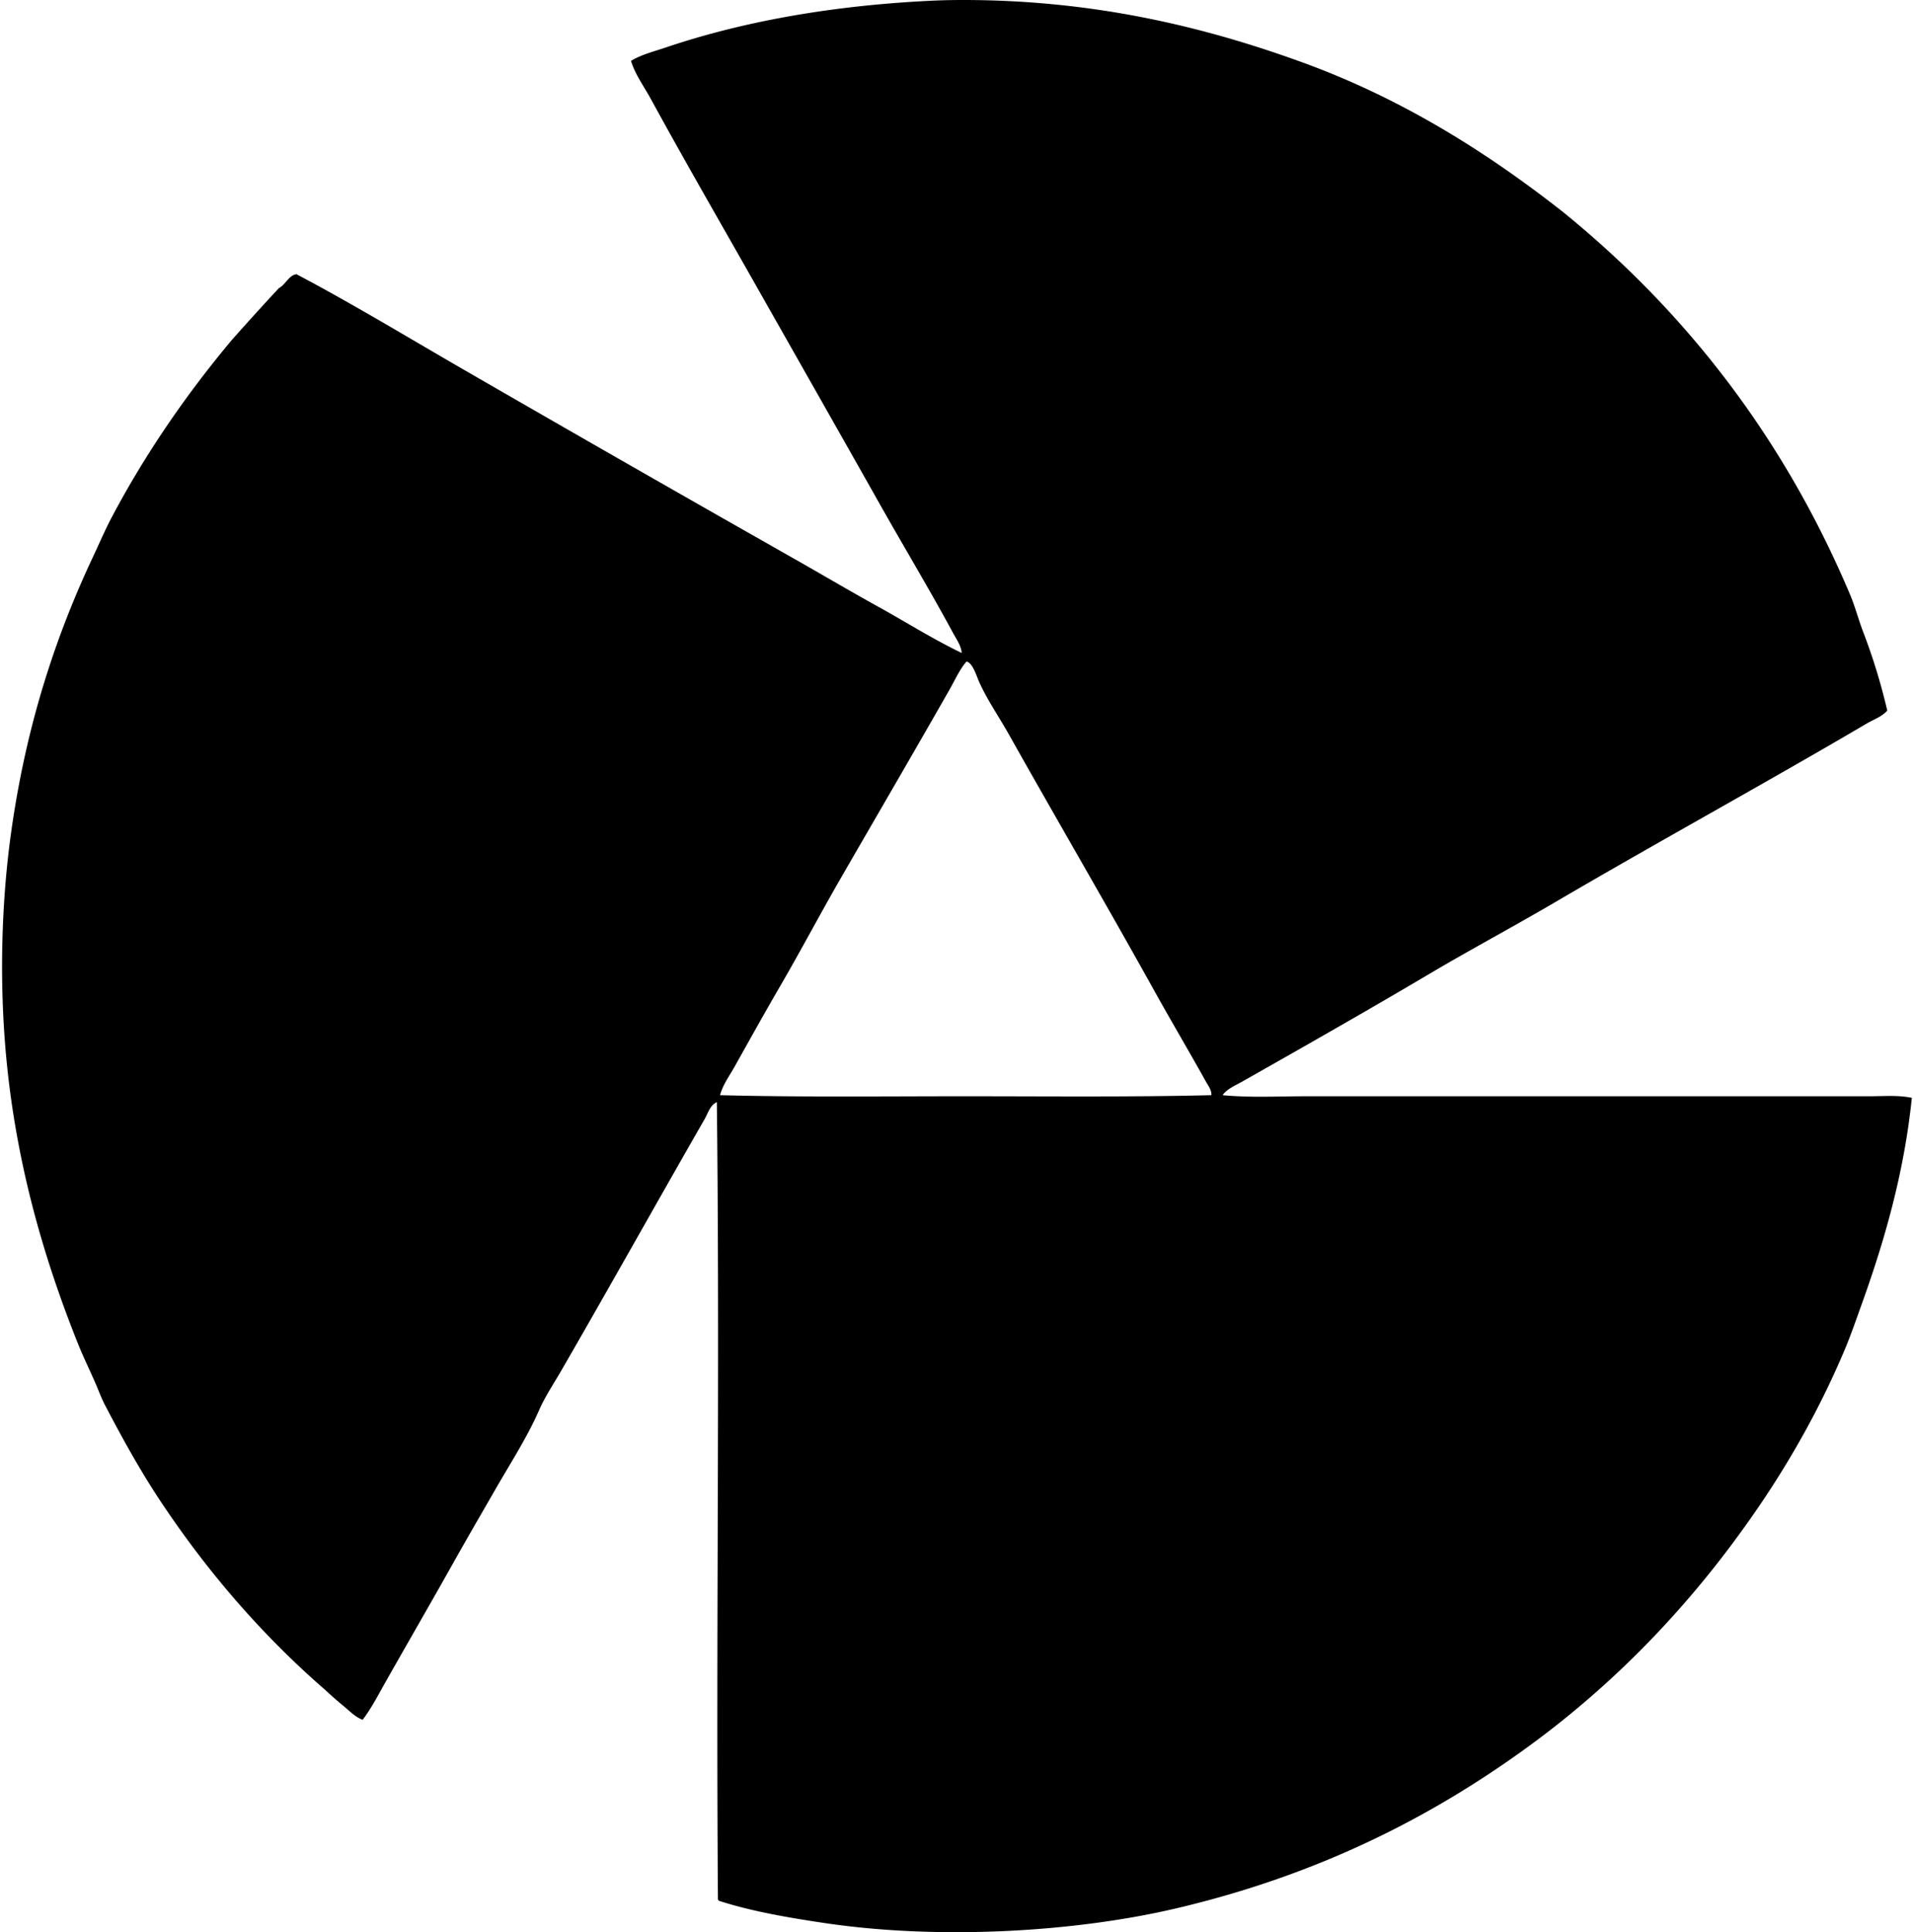 <svg xmlns="http://www.w3.org/2000/svg" width="198" height="200" fill="none" viewBox="0 0 198 200">
  <path fill="#000" fill-rule="evenodd" d="M195.336 73.551c-.557.642-1.381.904-2.097 1.326-10.614 6.242-21.656 12.277-32.356 18.552-4.28 2.51-8.687 4.858-12.976 7.399-6.326 3.747-12.9 7.481-19.38 11.153-.684.388-1.504.709-1.987 1.38 2.872.276 5.824.111 8.779.111h58.197c1.453 0 2.936-.135 4.363.165-.795 7.759-2.834 14.815-5.191 21.368-.599 1.666-1.152 3.281-1.822 4.859-3.299 7.771-7.521 14.648-12.368 20.982-5.76 7.526-12.467 14.199-20.154 19.822-10.272 7.515-22.014 13.417-36.496 16.84-10.534 2.49-24.62 3.315-36.497 1.546-3.883-.579-7.613-1.223-10.988-2.32.009-.064-.012-.097-.056-.11-.207-28.173.207-54.169-.111-82.546-.709.325-.922 1.162-1.27 1.766-4.927 8.584-9.85 17.407-14.853 26.062-.771 1.334-1.672 2.677-2.263 4.031-1.218 2.792-2.931 5.442-4.473 8.116-1.538 2.67-3.09 5.349-4.582 8.007-2.273 4.048-4.553 7.987-6.847 12.037-.749 1.322-1.45 2.705-2.374 3.92-.798-.303-1.37-.936-1.988-1.436a36.502 36.502 0 0 1-1.822-1.601c-6.552-5.678-12.332-12.354-17.227-19.767-2.04-3.09-3.84-6.347-5.63-9.773-.37-.703-.616-1.401-.94-2.154-.605-1.405-1.3-2.803-1.877-4.251-3.483-8.72-6.353-18.462-7.4-29.539-.75-7.953-.495-16.178.497-23.3 1.511-10.84 4.497-20.089 8.448-28.491.675-1.434 1.268-2.838 1.988-4.196 3.515-6.637 7.76-12.768 12.423-18.331a314.888 314.888 0 0 1 4.86-5.356c.69-.358 1.046-1.346 1.821-1.436 5.856 3.09 11.513 6.53 17.226 9.829A4916.297 4916.297 0 0 0 82.257 57.87c2.876 1.63 5.722 3.316 8.613 4.914 2.889 1.595 5.683 3.37 8.67 4.804-.058-.757-.543-1.414-.883-2.043-2.381-4.412-5.064-8.872-7.564-13.307-4.308-7.639-8.646-15.271-12.976-22.914-3.601-6.359-7.252-12.67-10.767-19.104-.7-1.283-1.607-2.498-2.042-3.92 1.096-.66 2.383-.973 3.588-1.381C76.2 2.45 84.556.857 93.798.226c1.57-.107 3.348-.205 4.915-.221 13.99-.138 25.703 2.675 36.11 6.46 10.396 3.782 19.219 9.397 26.999 15.516C174.52 32.31 184.617 45.3 191.473 61.515c.535 1.265.875 2.606 1.38 3.92a61.705 61.705 0 0 1 2.483 8.116Zm-97.067-2.153c-3.715 6.519-7.535 13.072-11.209 19.436-2.148 3.721-4.147 7.52-6.293 11.208-1.623 2.789-3.186 5.605-4.748 8.393-.53.944-1.214 1.857-1.491 2.926 8.298.215 16.854.111 25.289.111 8.461 0 17.095.093 25.564-.111.037-.518-.318-.96-.552-1.38-1.752-3.149-3.569-6.213-5.301-9.331-4.955-8.916-10.158-17.83-15.128-26.668-1.013-1.802-2.211-3.524-3.037-5.356-.288-.64-.674-2.004-1.325-2.154-.688.779-1.17 1.875-1.77 2.926Z" clip-rule="evenodd"/>
</svg>
